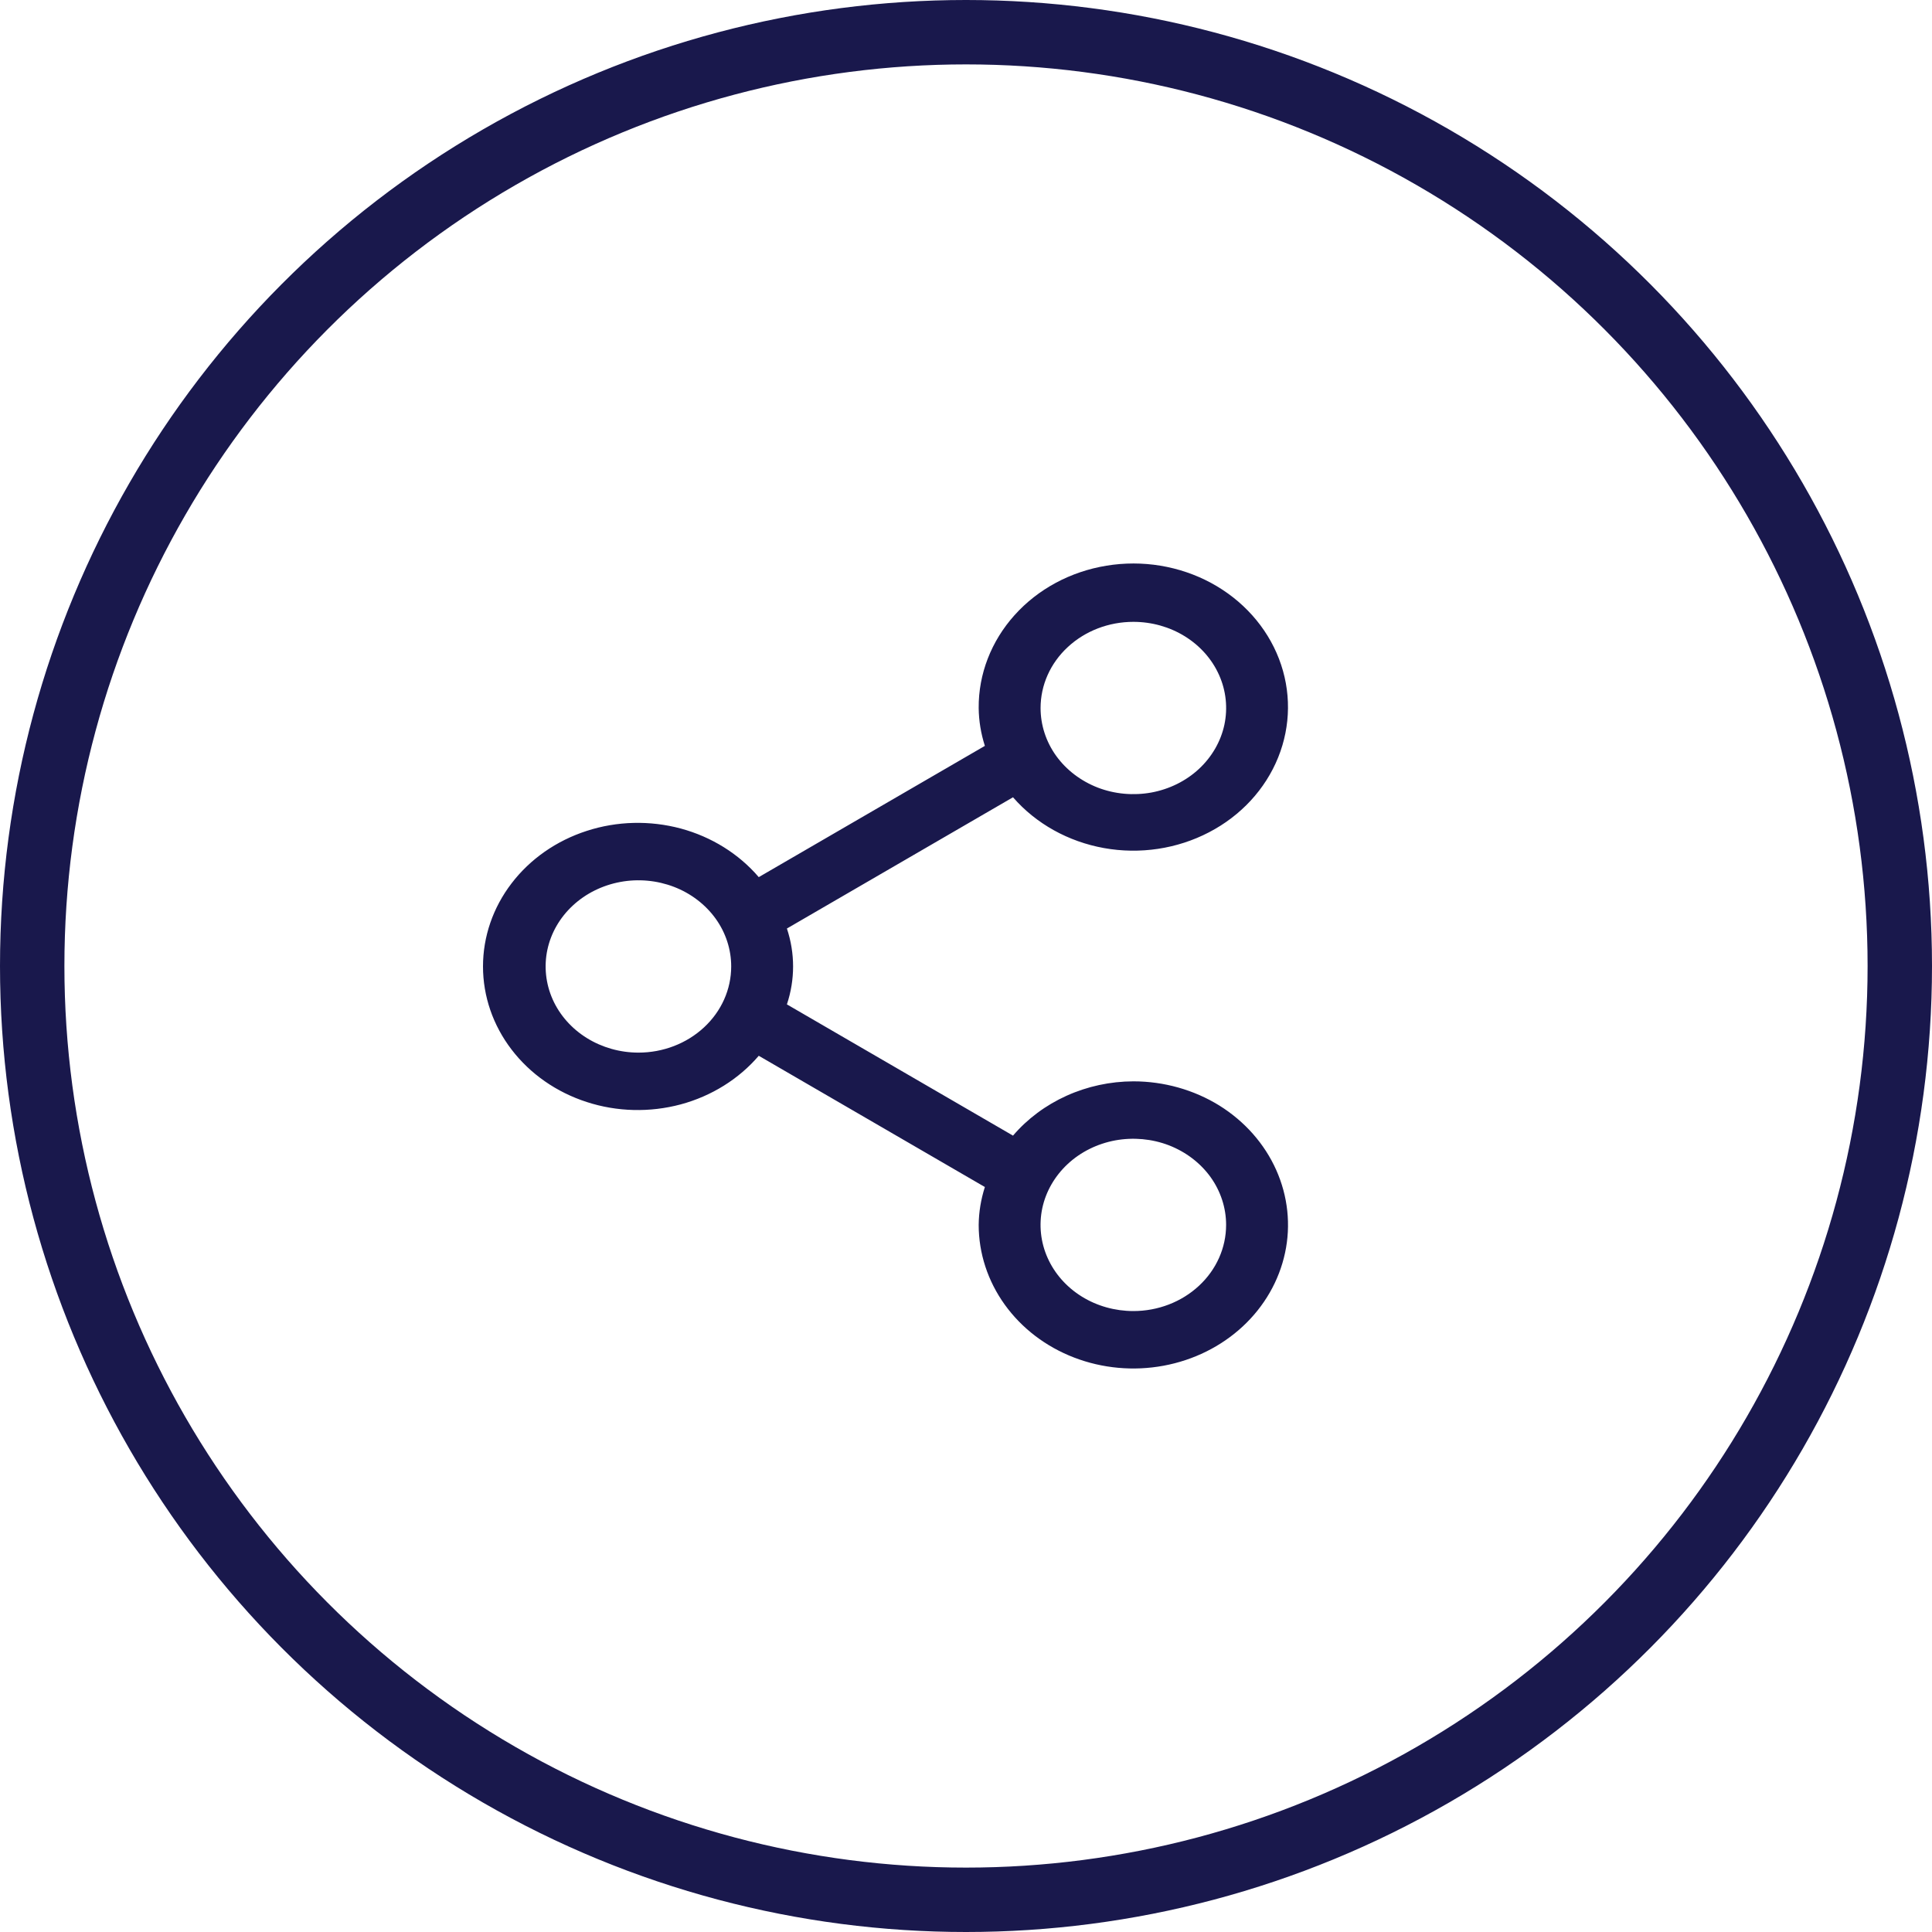 <svg width="30" height="30" viewBox="0 0 30 30" fill="none" xmlns="http://www.w3.org/2000/svg">
<path d="M17.599 16.791C17.239 16.792 16.884 16.869 16.561 17.015C16.238 17.161 15.954 17.372 15.73 17.634L12.219 15.596C12.347 15.212 12.347 14.802 12.219 14.418L15.73 12.38C16.086 12.79 16.587 13.069 17.144 13.169C17.701 13.269 18.278 13.182 18.773 12.924C19.268 12.667 19.648 12.255 19.847 11.762C20.046 11.269 20.051 10.726 19.86 10.23C19.669 9.734 19.296 9.317 18.806 9.052C18.315 8.787 17.74 8.692 17.181 8.784C16.623 8.875 16.117 9.147 15.754 9.552C15.391 9.956 15.193 10.467 15.197 10.994C15.199 11.193 15.232 11.391 15.293 11.582L11.782 13.62C11.472 13.258 11.048 12.994 10.57 12.865C10.091 12.737 9.581 12.749 9.111 12.902C8.64 13.054 8.232 13.339 7.944 13.716C7.655 14.093 7.5 14.544 7.5 15.007C7.5 15.47 7.655 15.921 7.944 16.298C8.232 16.675 8.64 16.96 9.111 17.112C9.581 17.265 10.091 17.277 10.57 17.149C11.048 17.02 11.472 16.756 11.782 16.394L15.293 18.432C15.232 18.623 15.199 18.821 15.197 19.02C15.197 19.461 15.338 19.892 15.602 20.259C15.866 20.626 16.241 20.912 16.679 21.08C17.118 21.249 17.601 21.293 18.067 21.207C18.533 21.121 18.961 20.909 19.297 20.597C19.633 20.285 19.861 19.888 19.954 19.455C20.047 19.023 19.999 18.575 19.817 18.167C19.635 17.76 19.328 17.412 18.933 17.166C18.538 16.922 18.073 16.791 17.599 16.791ZM17.599 9.656C17.884 9.656 18.162 9.734 18.399 9.881C18.636 10.028 18.821 10.237 18.93 10.482C19.039 10.726 19.067 10.995 19.012 11.255C18.956 11.514 18.819 11.752 18.617 11.94C18.416 12.127 18.159 12.254 17.88 12.306C17.6 12.357 17.31 12.331 17.047 12.23C16.784 12.128 16.559 11.957 16.4 11.737C16.242 11.517 16.158 11.258 16.158 10.994C16.158 10.639 16.309 10.299 16.58 10.048C16.85 9.797 17.216 9.656 17.599 9.656ZM9.914 16.345C9.629 16.345 9.35 16.266 9.113 16.119C8.876 15.972 8.691 15.763 8.582 15.519C8.473 15.274 8.445 15.005 8.5 14.746C8.556 14.486 8.693 14.248 8.895 14.061C9.096 13.874 9.353 13.747 9.632 13.695C9.912 13.643 10.202 13.67 10.465 13.771C10.728 13.872 10.953 14.044 11.112 14.264C11.27 14.484 11.354 14.742 11.354 15.007C11.354 15.362 11.203 15.702 10.932 15.953C10.662 16.204 10.296 16.345 9.914 16.345ZM17.599 20.358C17.314 20.358 17.035 20.28 16.798 20.133C16.561 19.986 16.376 19.777 16.267 19.532C16.158 19.288 16.13 19.019 16.185 18.759C16.241 18.5 16.378 18.262 16.58 18.074C16.781 17.887 17.038 17.76 17.317 17.708C17.597 17.657 17.887 17.683 18.15 17.784C18.413 17.886 18.638 18.057 18.797 18.277C18.955 18.497 19.039 18.756 19.039 19.02C19.039 19.375 18.888 19.715 18.617 19.966C18.347 20.217 17.981 20.358 17.599 20.358Z" fill="#19184C"/>
<circle cx="15" cy="15" r="14.5" stroke="#19184C"/>
</svg>
